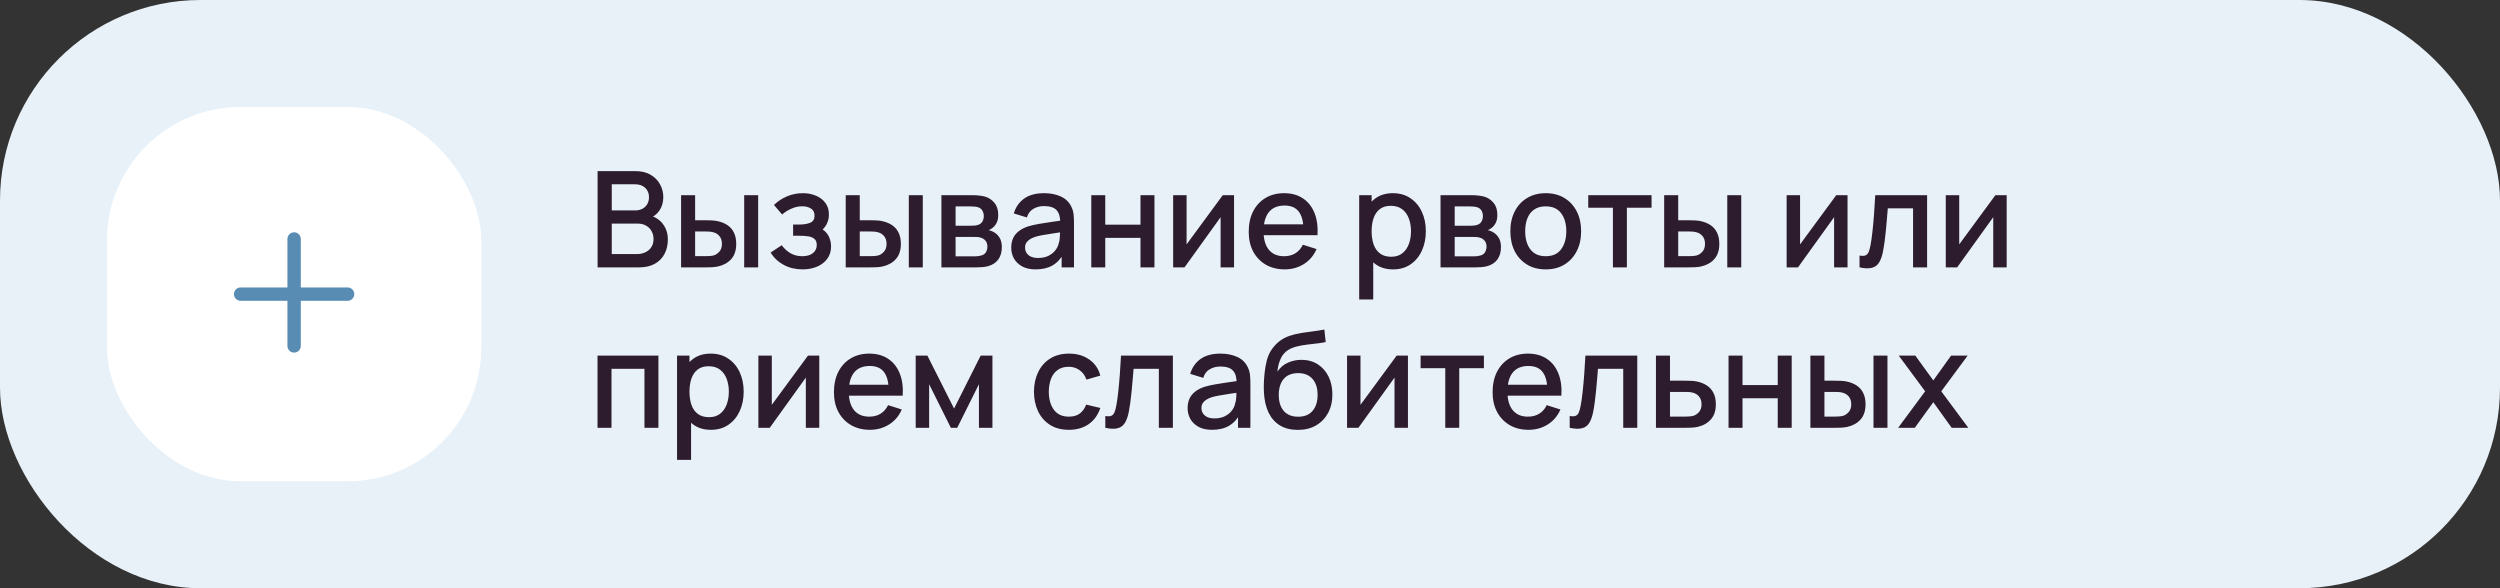 <?xml version="1.0" encoding="UTF-8"?> <svg xmlns="http://www.w3.org/2000/svg" width="374" height="88" viewBox="0 0 374 88" fill="none"><rect x="0" y="0" width="374" height="88" fill="#333333" stroke="none"/> <rect width="374" height="88" rx="30" fill="#E8F1F8"></rect> <rect x="16" y="16" width="56" height="56" rx="20" fill="white"></rect> <path fill-rule="evenodd" clip-rule="evenodd" d="M45 35.75C45 35.198 44.552 34.75 44 34.75C43.448 34.75 43 35.198 43 35.75V43H36C35.448 43 35 43.448 35 44C35 44.552 35.448 45 36 45H43V51.75C43 52.302 43.448 52.75 44 52.75C44.552 52.75 45 52.302 45 51.75V45H52C52.552 45 53 44.552 53 44C53 43.448 52.552 43 52 43H45V35.75Z" fill="#588CB3"></path> <path d="M89.4 40V25.6H95.06C95.973 25.6 96.74 25.787 97.36 26.16C97.98 26.533 98.447 27.017 98.76 27.61C99.073 28.197 99.23 28.817 99.23 29.47C99.23 30.263 99.033 30.943 98.64 31.51C98.253 32.077 97.73 32.463 97.07 32.67L97.05 32.18C97.97 32.407 98.677 32.85 99.17 33.51C99.663 34.163 99.91 34.927 99.91 35.8C99.91 36.647 99.74 37.383 99.4 38.01C99.067 38.637 98.577 39.127 97.93 39.48C97.29 39.827 96.513 40 95.6 40H89.4ZM91.52 38.01H95.28C95.753 38.01 96.177 37.92 96.55 37.74C96.93 37.56 97.227 37.303 97.44 36.97C97.66 36.63 97.77 36.227 97.77 35.76C97.77 35.327 97.673 34.937 97.48 34.59C97.293 34.237 97.02 33.96 96.66 33.76C96.307 33.553 95.89 33.45 95.41 33.45H91.52V38.01ZM91.52 31.48H95.03C95.417 31.48 95.763 31.403 96.07 31.25C96.383 31.09 96.63 30.863 96.81 30.57C96.997 30.27 97.09 29.91 97.09 29.49C97.09 28.93 96.903 28.47 96.53 28.11C96.157 27.75 95.657 27.57 95.03 27.57H91.52V31.48ZM101.89 40V29.2H103.99V32.95H105.41C105.717 32.95 106.047 32.957 106.4 32.97C106.753 32.983 107.053 33.017 107.3 33.07C107.88 33.19 108.383 33.39 108.81 33.67C109.237 33.95 109.563 34.323 109.79 34.79C110.023 35.25 110.14 35.817 110.14 36.49C110.14 37.43 109.897 38.18 109.41 38.74C108.923 39.293 108.263 39.667 107.43 39.86C107.163 39.92 106.847 39.96 106.48 39.98C106.12 39.993 105.787 40 105.48 40H101.89ZM103.99 38.32H105.6C105.773 38.32 105.967 38.313 106.18 38.3C106.393 38.287 106.59 38.257 106.77 38.21C107.083 38.117 107.367 37.927 107.62 37.64C107.873 37.353 108 36.97 108 36.49C108 35.997 107.873 35.603 107.62 35.31C107.373 35.017 107.06 34.827 106.68 34.74C106.507 34.693 106.323 34.663 106.13 34.65C105.943 34.637 105.767 34.63 105.6 34.63H103.99V38.32ZM111.33 40V29.2H113.42V40H111.33ZM120.066 40.3C119.02 40.3 118.08 40.077 117.246 39.63C116.42 39.183 115.766 38.567 115.286 37.78L116.946 36.69C117.333 37.21 117.78 37.613 118.286 37.9C118.8 38.187 119.376 38.33 120.016 38.33C120.683 38.33 121.21 38.18 121.596 37.88C121.99 37.573 122.186 37.163 122.186 36.65C122.186 36.243 122.073 35.943 121.846 35.75C121.626 35.55 121.32 35.42 120.926 35.36C120.54 35.3 120.1 35.27 119.606 35.27H118.646V33.59H119.606C120.26 33.59 120.796 33.5 121.216 33.32C121.643 33.133 121.856 32.783 121.856 32.27C121.856 31.77 121.673 31.41 121.306 31.19C120.946 30.97 120.516 30.86 120.016 30.86C119.456 30.86 118.913 30.98 118.386 31.22C117.86 31.453 117.4 31.743 117.006 32.09L115.786 30.66C116.36 30.107 117.013 29.677 117.746 29.37C118.486 29.057 119.28 28.9 120.126 28.9C120.82 28.9 121.46 29.023 122.046 29.27C122.64 29.51 123.113 29.867 123.466 30.34C123.826 30.813 124.006 31.397 124.006 32.09C124.006 32.63 123.886 33.123 123.646 33.57C123.406 34.017 123.04 34.423 122.546 34.79L122.486 34.08C122.893 34.207 123.233 34.41 123.506 34.69C123.78 34.97 123.983 35.3 124.116 35.68C124.256 36.053 124.326 36.45 124.326 36.87C124.326 37.597 124.133 38.217 123.746 38.73C123.366 39.243 122.853 39.633 122.206 39.9C121.56 40.167 120.846 40.3 120.066 40.3ZM126.519 40V29.2H128.619V32.95H130.039C130.346 32.95 130.676 32.957 131.029 32.97C131.382 32.983 131.682 33.017 131.929 33.07C132.509 33.19 133.012 33.39 133.439 33.67C133.866 33.95 134.192 34.323 134.419 34.79C134.652 35.25 134.769 35.817 134.769 36.49C134.769 37.43 134.526 38.18 134.039 38.74C133.552 39.293 132.892 39.667 132.059 39.86C131.792 39.92 131.476 39.96 131.109 39.98C130.749 39.993 130.416 40 130.109 40H126.519ZM128.619 38.32H130.229C130.402 38.32 130.596 38.313 130.809 38.3C131.022 38.287 131.219 38.257 131.399 38.21C131.712 38.117 131.996 37.927 132.249 37.64C132.502 37.353 132.629 36.97 132.629 36.49C132.629 35.997 132.502 35.603 132.249 35.31C132.002 35.017 131.689 34.827 131.309 34.74C131.136 34.693 130.952 34.663 130.759 34.65C130.572 34.637 130.396 34.63 130.229 34.63H128.619V38.32ZM135.959 40V29.2H138.049V40H135.959ZM140.835 40V29.2H145.585C145.899 29.2 146.212 29.22 146.525 29.26C146.839 29.293 147.115 29.343 147.355 29.41C147.902 29.563 148.369 29.87 148.755 30.33C149.142 30.783 149.335 31.39 149.335 32.15C149.335 32.583 149.269 32.95 149.135 33.25C149.002 33.543 148.819 33.797 148.585 34.01C148.479 34.103 148.365 34.187 148.245 34.26C148.125 34.333 148.005 34.39 147.885 34.43C148.132 34.47 148.375 34.557 148.615 34.69C148.982 34.883 149.282 35.163 149.515 35.53C149.755 35.89 149.875 36.373 149.875 36.98C149.875 37.707 149.699 38.317 149.345 38.81C148.992 39.297 148.492 39.63 147.845 39.81C147.592 39.883 147.305 39.933 146.985 39.96C146.672 39.987 146.359 40 146.045 40H140.835ZM142.955 38.35H145.915C146.055 38.35 146.215 38.337 146.395 38.31C146.575 38.283 146.735 38.247 146.875 38.2C147.175 38.107 147.389 37.937 147.515 37.69C147.649 37.443 147.715 37.18 147.715 36.9C147.715 36.52 147.615 36.217 147.415 35.99C147.215 35.757 146.962 35.607 146.655 35.54C146.522 35.493 146.375 35.467 146.215 35.46C146.055 35.453 145.919 35.45 145.805 35.45H142.955V38.35ZM142.955 33.77H145.295C145.489 33.77 145.685 33.76 145.885 33.74C146.085 33.713 146.259 33.67 146.405 33.61C146.665 33.51 146.859 33.343 146.985 33.11C147.112 32.87 147.175 32.61 147.175 32.33C147.175 32.023 147.105 31.75 146.965 31.51C146.825 31.27 146.615 31.103 146.335 31.01C146.142 30.943 145.919 30.907 145.665 30.9C145.419 30.887 145.262 30.88 145.195 30.88H142.955V33.77ZM154.93 40.3C154.13 40.3 153.46 40.153 152.92 39.86C152.38 39.56 151.97 39.167 151.69 38.68C151.417 38.187 151.28 37.647 151.28 37.06C151.28 36.513 151.377 36.033 151.57 35.62C151.764 35.207 152.05 34.857 152.43 34.57C152.81 34.277 153.277 34.04 153.83 33.86C154.31 33.72 154.854 33.597 155.46 33.49C156.067 33.383 156.704 33.283 157.37 33.19C158.044 33.097 158.71 33.003 159.37 32.91L158.61 33.33C158.624 32.483 158.444 31.857 158.07 31.45C157.704 31.037 157.07 30.83 156.17 30.83C155.604 30.83 155.084 30.963 154.61 31.23C154.137 31.49 153.807 31.923 153.62 32.53L151.67 31.93C151.937 31.003 152.444 30.267 153.19 29.72C153.944 29.173 154.944 28.9 156.19 28.9C157.157 28.9 157.997 29.067 158.71 29.4C159.43 29.727 159.957 30.247 160.29 30.96C160.464 31.313 160.57 31.687 160.61 32.08C160.65 32.473 160.67 32.897 160.67 33.35V40H158.82V37.53L159.18 37.85C158.734 38.677 158.164 39.293 157.47 39.7C156.784 40.1 155.937 40.3 154.93 40.3ZM155.3 38.59C155.894 38.59 156.404 38.487 156.83 38.28C157.257 38.067 157.6 37.797 157.86 37.47C158.12 37.143 158.29 36.803 158.37 36.45C158.484 36.13 158.547 35.77 158.56 35.37C158.58 34.97 158.59 34.65 158.59 34.41L159.27 34.66C158.61 34.76 158.01 34.85 157.47 34.93C156.93 35.01 156.44 35.09 156 35.17C155.567 35.243 155.18 35.333 154.84 35.44C154.554 35.54 154.297 35.66 154.07 35.8C153.85 35.94 153.674 36.11 153.54 36.31C153.414 36.51 153.35 36.753 153.35 37.04C153.35 37.32 153.42 37.58 153.56 37.82C153.7 38.053 153.914 38.24 154.2 38.38C154.487 38.52 154.854 38.59 155.3 38.59ZM163.257 40V29.2H165.347V33.61H170.617V29.2H172.707V40H170.617V35.58H165.347V40H163.257ZM184.613 29.2V40H182.603V32.49L177.203 40H175.503V29.2H177.513V36.56L182.923 29.2H184.613ZM192.198 40.3C191.124 40.3 190.181 40.067 189.368 39.6C188.561 39.127 187.931 38.47 187.478 37.63C187.031 36.783 186.808 35.803 186.808 34.69C186.808 33.51 187.028 32.487 187.468 31.62C187.914 30.753 188.534 30.083 189.328 29.61C190.121 29.137 191.044 28.9 192.098 28.9C193.198 28.9 194.134 29.157 194.908 29.67C195.681 30.177 196.258 30.9 196.638 31.84C197.024 32.78 197.178 33.897 197.098 35.19H195.008V34.43C194.994 33.177 194.754 32.25 194.288 31.65C193.828 31.05 193.124 30.75 192.178 30.75C191.131 30.75 190.344 31.08 189.818 31.74C189.291 32.4 189.028 33.353 189.028 34.6C189.028 35.787 189.291 36.707 189.818 37.36C190.344 38.007 191.104 38.33 192.098 38.33C192.751 38.33 193.314 38.183 193.788 37.89C194.268 37.59 194.641 37.163 194.908 36.61L196.958 37.26C196.538 38.227 195.901 38.977 195.048 39.51C194.194 40.037 193.244 40.3 192.198 40.3ZM188.348 35.19V33.56H196.058V35.19H188.348ZM208.415 40.3C207.382 40.3 206.515 40.05 205.815 39.55C205.115 39.043 204.585 38.36 204.225 37.5C203.865 36.64 203.685 35.67 203.685 34.59C203.685 33.51 203.862 32.54 204.215 31.68C204.575 30.82 205.102 30.143 205.795 29.65C206.495 29.15 207.355 28.9 208.375 28.9C209.389 28.9 210.262 29.15 210.995 29.65C211.735 30.143 212.305 30.82 212.705 31.68C213.105 32.533 213.305 33.503 213.305 34.59C213.305 35.67 213.105 36.643 212.705 37.51C212.312 38.37 211.749 39.05 211.015 39.55C210.289 40.05 209.422 40.3 208.415 40.3ZM203.335 44.8V29.2H205.195V36.97H205.435V44.8H203.335ZM208.125 38.41C208.792 38.41 209.342 38.24 209.775 37.9C210.215 37.56 210.542 37.103 210.755 36.53C210.975 35.95 211.085 35.303 211.085 34.59C211.085 33.883 210.975 33.243 210.755 32.67C210.542 32.097 210.212 31.64 209.765 31.3C209.319 30.96 208.749 30.79 208.055 30.79C207.402 30.79 206.862 30.95 206.435 31.27C206.015 31.59 205.702 32.037 205.495 32.61C205.295 33.183 205.195 33.843 205.195 34.59C205.195 35.337 205.295 35.997 205.495 36.57C205.695 37.143 206.012 37.593 206.445 37.92C206.879 38.247 207.439 38.41 208.125 38.41ZM215.503 40V29.2H220.253C220.567 29.2 220.88 29.22 221.193 29.26C221.507 29.293 221.783 29.343 222.023 29.41C222.57 29.563 223.037 29.87 223.423 30.33C223.81 30.783 224.003 31.39 224.003 32.15C224.003 32.583 223.937 32.95 223.803 33.25C223.67 33.543 223.487 33.797 223.253 34.01C223.147 34.103 223.033 34.187 222.913 34.26C222.793 34.333 222.673 34.39 222.553 34.43C222.8 34.47 223.043 34.557 223.283 34.69C223.65 34.883 223.95 35.163 224.183 35.53C224.423 35.89 224.543 36.373 224.543 36.98C224.543 37.707 224.367 38.317 224.013 38.81C223.66 39.297 223.16 39.63 222.513 39.81C222.26 39.883 221.973 39.933 221.653 39.96C221.34 39.987 221.027 40 220.713 40H215.503ZM217.623 38.35H220.583C220.723 38.35 220.883 38.337 221.063 38.31C221.243 38.283 221.403 38.247 221.543 38.2C221.843 38.107 222.057 37.937 222.183 37.69C222.317 37.443 222.383 37.18 222.383 36.9C222.383 36.52 222.283 36.217 222.083 35.99C221.883 35.757 221.63 35.607 221.323 35.54C221.19 35.493 221.043 35.467 220.883 35.46C220.723 35.453 220.587 35.45 220.473 35.45H217.623V38.35ZM217.623 33.77H219.963C220.157 33.77 220.353 33.76 220.553 33.74C220.753 33.713 220.927 33.67 221.073 33.61C221.333 33.51 221.527 33.343 221.653 33.11C221.78 32.87 221.843 32.61 221.843 32.33C221.843 32.023 221.773 31.75 221.633 31.51C221.493 31.27 221.283 31.103 221.003 31.01C220.81 30.943 220.587 30.907 220.333 30.9C220.087 30.887 219.93 30.88 219.863 30.88H217.623V33.77ZM231.238 40.3C230.158 40.3 229.222 40.057 228.428 39.57C227.635 39.083 227.022 38.413 226.588 37.56C226.162 36.7 225.948 35.71 225.948 34.59C225.948 33.463 226.168 32.473 226.608 31.62C227.048 30.76 227.665 30.093 228.458 29.62C229.252 29.14 230.178 28.9 231.238 28.9C232.318 28.9 233.255 29.143 234.048 29.63C234.842 30.117 235.455 30.787 235.888 31.64C236.322 32.493 236.538 33.477 236.538 34.59C236.538 35.717 236.318 36.71 235.878 37.57C235.445 38.423 234.832 39.093 234.038 39.58C233.245 40.06 232.312 40.3 231.238 40.3ZM231.238 38.33C232.272 38.33 233.042 37.983 233.548 37.29C234.062 36.59 234.318 35.69 234.318 34.59C234.318 33.463 234.058 32.563 233.538 31.89C233.025 31.21 232.258 30.87 231.238 30.87C230.538 30.87 229.962 31.03 229.508 31.35C229.055 31.663 228.718 32.1 228.498 32.66C228.278 33.213 228.168 33.857 228.168 34.59C228.168 35.723 228.428 36.63 228.948 37.31C229.468 37.99 230.232 38.33 231.238 38.33ZM241.292 40V31.08H237.602V29.2H247.072V31.08H243.382V40H241.292ZM248.96 40V29.2H251.06V32.95H252.48C252.787 32.95 253.117 32.957 253.47 32.97C253.824 32.983 254.124 33.017 254.37 33.07C254.95 33.19 255.454 33.39 255.88 33.67C256.307 33.95 256.634 34.323 256.86 34.79C257.094 35.25 257.21 35.817 257.21 36.49C257.21 37.43 256.967 38.18 256.48 38.74C255.994 39.293 255.334 39.667 254.5 39.86C254.234 39.92 253.917 39.96 253.55 39.98C253.19 39.993 252.857 40 252.55 40H248.96ZM251.06 38.32H252.67C252.844 38.32 253.037 38.313 253.25 38.3C253.464 38.287 253.66 38.257 253.84 38.21C254.154 38.117 254.437 37.927 254.69 37.64C254.944 37.353 255.07 36.97 255.07 36.49C255.07 35.997 254.944 35.603 254.69 35.31C254.444 35.017 254.13 34.827 253.75 34.74C253.577 34.693 253.394 34.663 253.2 34.65C253.014 34.637 252.837 34.63 252.67 34.63H251.06V38.32ZM258.4 40V29.2H260.49V40H258.4ZM276.391 29.2V40H274.381V32.49L268.981 40H267.281V29.2H269.291V36.56L274.701 29.2H276.391ZM278.185 40V38.23C278.585 38.303 278.888 38.293 279.095 38.2C279.308 38.1 279.465 37.92 279.565 37.66C279.672 37.4 279.762 37.063 279.835 36.65C279.948 36.043 280.045 35.353 280.125 34.58C280.212 33.8 280.288 32.957 280.355 32.05C280.422 31.143 280.482 30.193 280.535 29.2H288.295V40H286.195V31.17H282.415C282.375 31.697 282.328 32.257 282.275 32.85C282.228 33.437 282.175 34.02 282.115 34.6C282.055 35.18 281.992 35.723 281.925 36.23C281.858 36.737 281.788 37.17 281.715 37.53C281.582 38.25 281.385 38.823 281.125 39.25C280.872 39.67 280.512 39.94 280.045 40.06C279.578 40.187 278.958 40.167 278.185 40ZM300.199 29.2V40H298.189V32.49L292.789 40H291.089V29.2H293.099V36.56L298.509 29.2H300.199ZM89.39 64V53.2H98.5V64H96.41V55.17H91.48V64H89.39ZM106.365 64.3C105.331 64.3 104.465 64.05 103.765 63.55C103.065 63.043 102.535 62.36 102.175 61.5C101.815 60.64 101.635 59.67 101.635 58.59C101.635 57.51 101.811 56.54 102.165 55.68C102.525 54.82 103.051 54.143 103.745 53.65C104.445 53.15 105.305 52.9 106.325 52.9C107.338 52.9 108.211 53.15 108.945 53.65C109.685 54.143 110.255 54.82 110.655 55.68C111.055 56.533 111.255 57.503 111.255 58.59C111.255 59.67 111.055 60.643 110.655 61.51C110.261 62.37 109.698 63.05 108.965 63.55C108.238 64.05 107.371 64.3 106.365 64.3ZM101.285 68.8V53.2H103.145V60.97H103.385V68.8H101.285ZM106.075 62.41C106.741 62.41 107.291 62.24 107.725 61.9C108.165 61.56 108.491 61.103 108.705 60.53C108.925 59.95 109.035 59.303 109.035 58.59C109.035 57.883 108.925 57.243 108.705 56.67C108.491 56.097 108.161 55.64 107.715 55.3C107.268 54.96 106.698 54.79 106.005 54.79C105.351 54.79 104.811 54.95 104.385 55.27C103.965 55.59 103.651 56.037 103.445 56.61C103.245 57.183 103.145 57.843 103.145 58.59C103.145 59.337 103.245 59.997 103.445 60.57C103.645 61.143 103.961 61.593 104.395 61.92C104.828 62.247 105.388 62.41 106.075 62.41ZM122.563 53.2V64H120.553V56.49L115.153 64H113.453V53.2H115.463V60.56L120.873 53.2H122.563ZM130.147 64.3C129.074 64.3 128.13 64.067 127.317 63.6C126.51 63.127 125.88 62.47 125.427 61.63C124.98 60.783 124.757 59.803 124.757 58.69C124.757 57.51 124.977 56.487 125.417 55.62C125.864 54.753 126.484 54.083 127.277 53.61C128.07 53.137 128.994 52.9 130.047 52.9C131.147 52.9 132.084 53.157 132.857 53.67C133.63 54.177 134.207 54.9 134.587 55.84C134.974 56.78 135.127 57.897 135.047 59.19H132.957V58.43C132.944 57.177 132.704 56.25 132.237 55.65C131.777 55.05 131.074 54.75 130.127 54.75C129.08 54.75 128.294 55.08 127.767 55.74C127.24 56.4 126.977 57.353 126.977 58.6C126.977 59.787 127.24 60.707 127.767 61.36C128.294 62.007 129.054 62.33 130.047 62.33C130.7 62.33 131.264 62.183 131.737 61.89C132.217 61.59 132.59 61.163 132.857 60.61L134.907 61.26C134.487 62.227 133.85 62.977 132.997 63.51C132.144 64.037 131.194 64.3 130.147 64.3ZM126.297 59.19V57.56H134.007V59.19H126.297ZM136.988 64V53.2H138.738L142.728 61.12L146.708 53.2H148.468V64H146.448V57.48L143.198 64H142.248L138.998 57.48V64H136.988ZM159.899 64.3C158.792 64.3 157.852 64.053 157.079 63.56C156.306 63.067 155.712 62.39 155.299 61.53C154.892 60.67 154.686 59.693 154.679 58.6C154.686 57.487 154.899 56.503 155.319 55.65C155.739 54.79 156.339 54.117 157.119 53.63C157.899 53.143 158.836 52.9 159.929 52.9C161.109 52.9 162.116 53.193 162.949 53.78C163.789 54.367 164.342 55.17 164.609 56.19L162.529 56.79C162.322 56.183 161.982 55.713 161.509 55.38C161.042 55.04 160.506 54.87 159.899 54.87C159.212 54.87 158.649 55.033 158.209 55.36C157.769 55.68 157.442 56.12 157.229 56.68C157.016 57.24 156.906 57.88 156.899 58.6C156.906 59.713 157.159 60.613 157.659 61.3C158.166 61.987 158.912 62.33 159.899 62.33C160.572 62.33 161.116 62.177 161.529 61.87C161.949 61.557 162.269 61.11 162.489 60.53L164.609 61.03C164.256 62.083 163.672 62.893 162.859 63.46C162.046 64.02 161.059 64.3 159.899 64.3ZM165.353 64V62.23C165.753 62.303 166.056 62.293 166.263 62.2C166.476 62.1 166.633 61.92 166.733 61.66C166.84 61.4 166.93 61.063 167.003 60.65C167.116 60.043 167.213 59.353 167.293 58.58C167.38 57.8 167.456 56.957 167.523 56.05C167.59 55.143 167.65 54.193 167.703 53.2H175.463V64H173.363V55.17H169.583C169.543 55.697 169.496 56.257 169.443 56.85C169.396 57.437 169.343 58.02 169.283 58.6C169.223 59.18 169.16 59.723 169.093 60.23C169.026 60.737 168.956 61.17 168.883 61.53C168.75 62.25 168.553 62.823 168.293 63.25C168.04 63.67 167.68 63.94 167.213 64.06C166.746 64.187 166.126 64.167 165.353 64ZM181.317 64.3C180.517 64.3 179.847 64.153 179.307 63.86C178.767 63.56 178.357 63.167 178.077 62.68C177.804 62.187 177.667 61.647 177.667 61.06C177.667 60.513 177.764 60.033 177.957 59.62C178.151 59.207 178.437 58.857 178.817 58.57C179.197 58.277 179.664 58.04 180.217 57.86C180.697 57.72 181.241 57.597 181.847 57.49C182.454 57.383 183.091 57.283 183.757 57.19C184.431 57.097 185.097 57.003 185.757 56.91L184.997 57.33C185.011 56.483 184.831 55.857 184.457 55.45C184.091 55.037 183.457 54.83 182.557 54.83C181.991 54.83 181.471 54.963 180.997 55.23C180.524 55.49 180.194 55.923 180.007 56.53L178.057 55.93C178.324 55.003 178.831 54.267 179.577 53.72C180.331 53.173 181.331 52.9 182.577 52.9C183.544 52.9 184.384 53.067 185.097 53.4C185.817 53.727 186.344 54.247 186.677 54.96C186.851 55.313 186.957 55.687 186.997 56.08C187.037 56.473 187.057 56.897 187.057 57.35V64H185.207V61.53L185.567 61.85C185.121 62.677 184.551 63.293 183.857 63.7C183.171 64.1 182.324 64.3 181.317 64.3ZM181.687 62.59C182.281 62.59 182.791 62.487 183.217 62.28C183.644 62.067 183.987 61.797 184.247 61.47C184.507 61.143 184.677 60.803 184.757 60.45C184.871 60.13 184.934 59.77 184.947 59.37C184.967 58.97 184.977 58.65 184.977 58.41L185.657 58.66C184.997 58.76 184.397 58.85 183.857 58.93C183.317 59.01 182.827 59.09 182.387 59.17C181.954 59.243 181.567 59.333 181.227 59.44C180.941 59.54 180.684 59.66 180.457 59.8C180.237 59.94 180.061 60.11 179.927 60.31C179.801 60.51 179.737 60.753 179.737 61.04C179.737 61.32 179.807 61.58 179.947 61.82C180.087 62.053 180.301 62.24 180.587 62.38C180.874 62.52 181.241 62.59 181.687 62.59ZM194.094 64.31C193.067 64.303 192.194 64.08 191.474 63.64C190.754 63.2 190.191 62.567 189.784 61.74C189.384 60.907 189.151 59.903 189.084 58.73C189.051 58.163 189.054 57.537 189.094 56.85C189.134 56.157 189.207 55.487 189.314 54.84C189.427 54.193 189.571 53.653 189.744 53.22C189.937 52.74 190.201 52.3 190.534 51.9C190.867 51.493 191.234 51.153 191.634 50.88C192.061 50.587 192.534 50.36 193.054 50.2C193.574 50.033 194.117 49.903 194.684 49.81C195.257 49.717 195.834 49.637 196.414 49.57C197.001 49.497 197.571 49.407 198.124 49.3L198.324 51.17C197.957 51.257 197.524 51.327 197.024 51.38C196.531 51.433 196.017 51.493 195.484 51.56C194.957 51.627 194.454 51.72 193.974 51.84C193.494 51.96 193.077 52.13 192.724 52.35C192.224 52.657 191.841 53.103 191.574 53.69C191.314 54.277 191.157 54.913 191.104 55.6C191.517 54.973 192.044 54.523 192.684 54.25C193.324 53.97 193.987 53.83 194.674 53.83C195.634 53.83 196.461 54.057 197.154 54.51C197.854 54.963 198.391 55.58 198.764 56.36C199.137 57.14 199.324 58.023 199.324 59.01C199.324 60.077 199.104 61.01 198.664 61.81C198.231 62.603 197.621 63.223 196.834 63.67C196.047 64.11 195.134 64.323 194.094 64.31ZM194.204 62.34C195.164 62.34 195.887 62.043 196.374 61.45C196.867 60.857 197.114 60.067 197.114 59.08C197.114 58.067 196.861 57.27 196.354 56.69C195.847 56.11 195.131 55.82 194.204 55.82C193.264 55.82 192.544 56.11 192.044 56.69C191.551 57.27 191.304 58.067 191.304 59.08C191.304 60.107 191.554 60.907 192.054 61.48C192.554 62.053 193.271 62.34 194.204 62.34ZM210.629 53.2V64H208.619V56.49L203.219 64H201.519V53.2H203.529V60.56L208.939 53.2H210.629ZM216.213 64V55.08H212.523V53.2H221.993V55.08H218.303V64H216.213ZM228.682 64.3C227.609 64.3 226.666 64.067 225.852 63.6C225.046 63.127 224.416 62.47 223.962 61.63C223.516 60.783 223.292 59.803 223.292 58.69C223.292 57.51 223.512 56.487 223.952 55.62C224.399 54.753 225.019 54.083 225.812 53.61C226.606 53.137 227.529 52.9 228.582 52.9C229.682 52.9 230.619 53.157 231.392 53.67C232.166 54.177 232.742 54.9 233.122 55.84C233.509 56.78 233.662 57.897 233.582 59.19H231.492V58.43C231.479 57.177 231.239 56.25 230.772 55.65C230.312 55.05 229.609 54.75 228.662 54.75C227.616 54.75 226.829 55.08 226.302 55.74C225.776 56.4 225.512 57.353 225.512 58.6C225.512 59.787 225.776 60.707 226.302 61.36C226.829 62.007 227.589 62.33 228.582 62.33C229.236 62.33 229.799 62.183 230.272 61.89C230.752 61.59 231.126 61.163 231.392 60.61L233.442 61.26C233.022 62.227 232.386 62.977 231.532 63.51C230.679 64.037 229.729 64.3 228.682 64.3ZM224.832 59.19V57.56H232.542V59.19H224.832ZM234.826 64V62.23C235.226 62.303 235.529 62.293 235.736 62.2C235.949 62.1 236.106 61.92 236.206 61.66C236.312 61.4 236.402 61.063 236.476 60.65C236.589 60.043 236.686 59.353 236.766 58.58C236.852 57.8 236.929 56.957 236.996 56.05C237.062 55.143 237.122 54.193 237.176 53.2H244.936V64H242.836V55.17H239.056C239.016 55.697 238.969 56.257 238.916 56.85C238.869 57.437 238.816 58.02 238.756 58.6C238.696 59.18 238.632 59.723 238.566 60.23C238.499 60.737 238.429 61.17 238.356 61.53C238.222 62.25 238.026 62.823 237.766 63.25C237.512 63.67 237.152 63.94 236.686 64.06C236.219 64.187 235.599 64.167 234.826 64ZM247.73 64V53.2H249.83V56.95H251.96C252.267 56.95 252.593 56.957 252.94 56.97C253.293 56.983 253.597 57.017 253.85 57.07C254.43 57.19 254.93 57.39 255.35 57.67C255.777 57.95 256.107 58.323 256.34 58.79C256.573 59.25 256.69 59.817 256.69 60.49C256.69 61.43 256.443 62.18 255.95 62.74C255.463 63.293 254.803 63.667 253.97 63.86C253.703 63.92 253.387 63.96 253.02 63.98C252.66 63.993 252.33 64 252.03 64H247.73ZM249.83 62.32H252.15C252.317 62.32 252.507 62.313 252.72 62.3C252.933 62.287 253.13 62.257 253.31 62.21C253.63 62.117 253.917 61.927 254.17 61.64C254.423 61.353 254.55 60.97 254.55 60.49C254.55 59.997 254.423 59.603 254.17 59.31C253.923 59.017 253.61 58.827 253.23 58.74C253.05 58.693 252.867 58.663 252.68 58.65C252.493 58.637 252.317 58.63 252.15 58.63H249.83V62.32ZM258.589 64V53.2H260.679V57.61H265.949V53.2H268.039V64H265.949V59.58H260.679V64H258.589ZM270.835 64V53.2H272.935V56.95H274.355C274.662 56.95 274.992 56.957 275.345 56.97C275.699 56.983 275.999 57.017 276.245 57.07C276.825 57.19 277.329 57.39 277.755 57.67C278.182 57.95 278.509 58.323 278.735 58.79C278.969 59.25 279.085 59.817 279.085 60.49C279.085 61.43 278.842 62.18 278.355 62.74C277.869 63.293 277.209 63.667 276.375 63.86C276.109 63.92 275.792 63.96 275.425 63.98C275.065 63.993 274.732 64 274.425 64H270.835ZM272.935 62.32H274.545C274.719 62.32 274.912 62.313 275.125 62.3C275.339 62.287 275.535 62.257 275.715 62.21C276.029 62.117 276.312 61.927 276.565 61.64C276.819 61.353 276.945 60.97 276.945 60.49C276.945 59.997 276.819 59.603 276.565 59.31C276.319 59.017 276.005 58.827 275.625 58.74C275.452 58.693 275.269 58.663 275.075 58.65C274.889 58.637 274.712 58.63 274.545 58.63H272.935V62.32ZM280.275 64V53.2H282.365V64H280.275ZM283.962 64L288.002 58.54L284.052 53.2H286.532L289.222 56.91L291.882 53.2H294.362L290.412 58.54L294.462 64H291.972L289.222 60.17L286.452 64H283.962Z" fill="#2D1C2D"></path> </svg> 